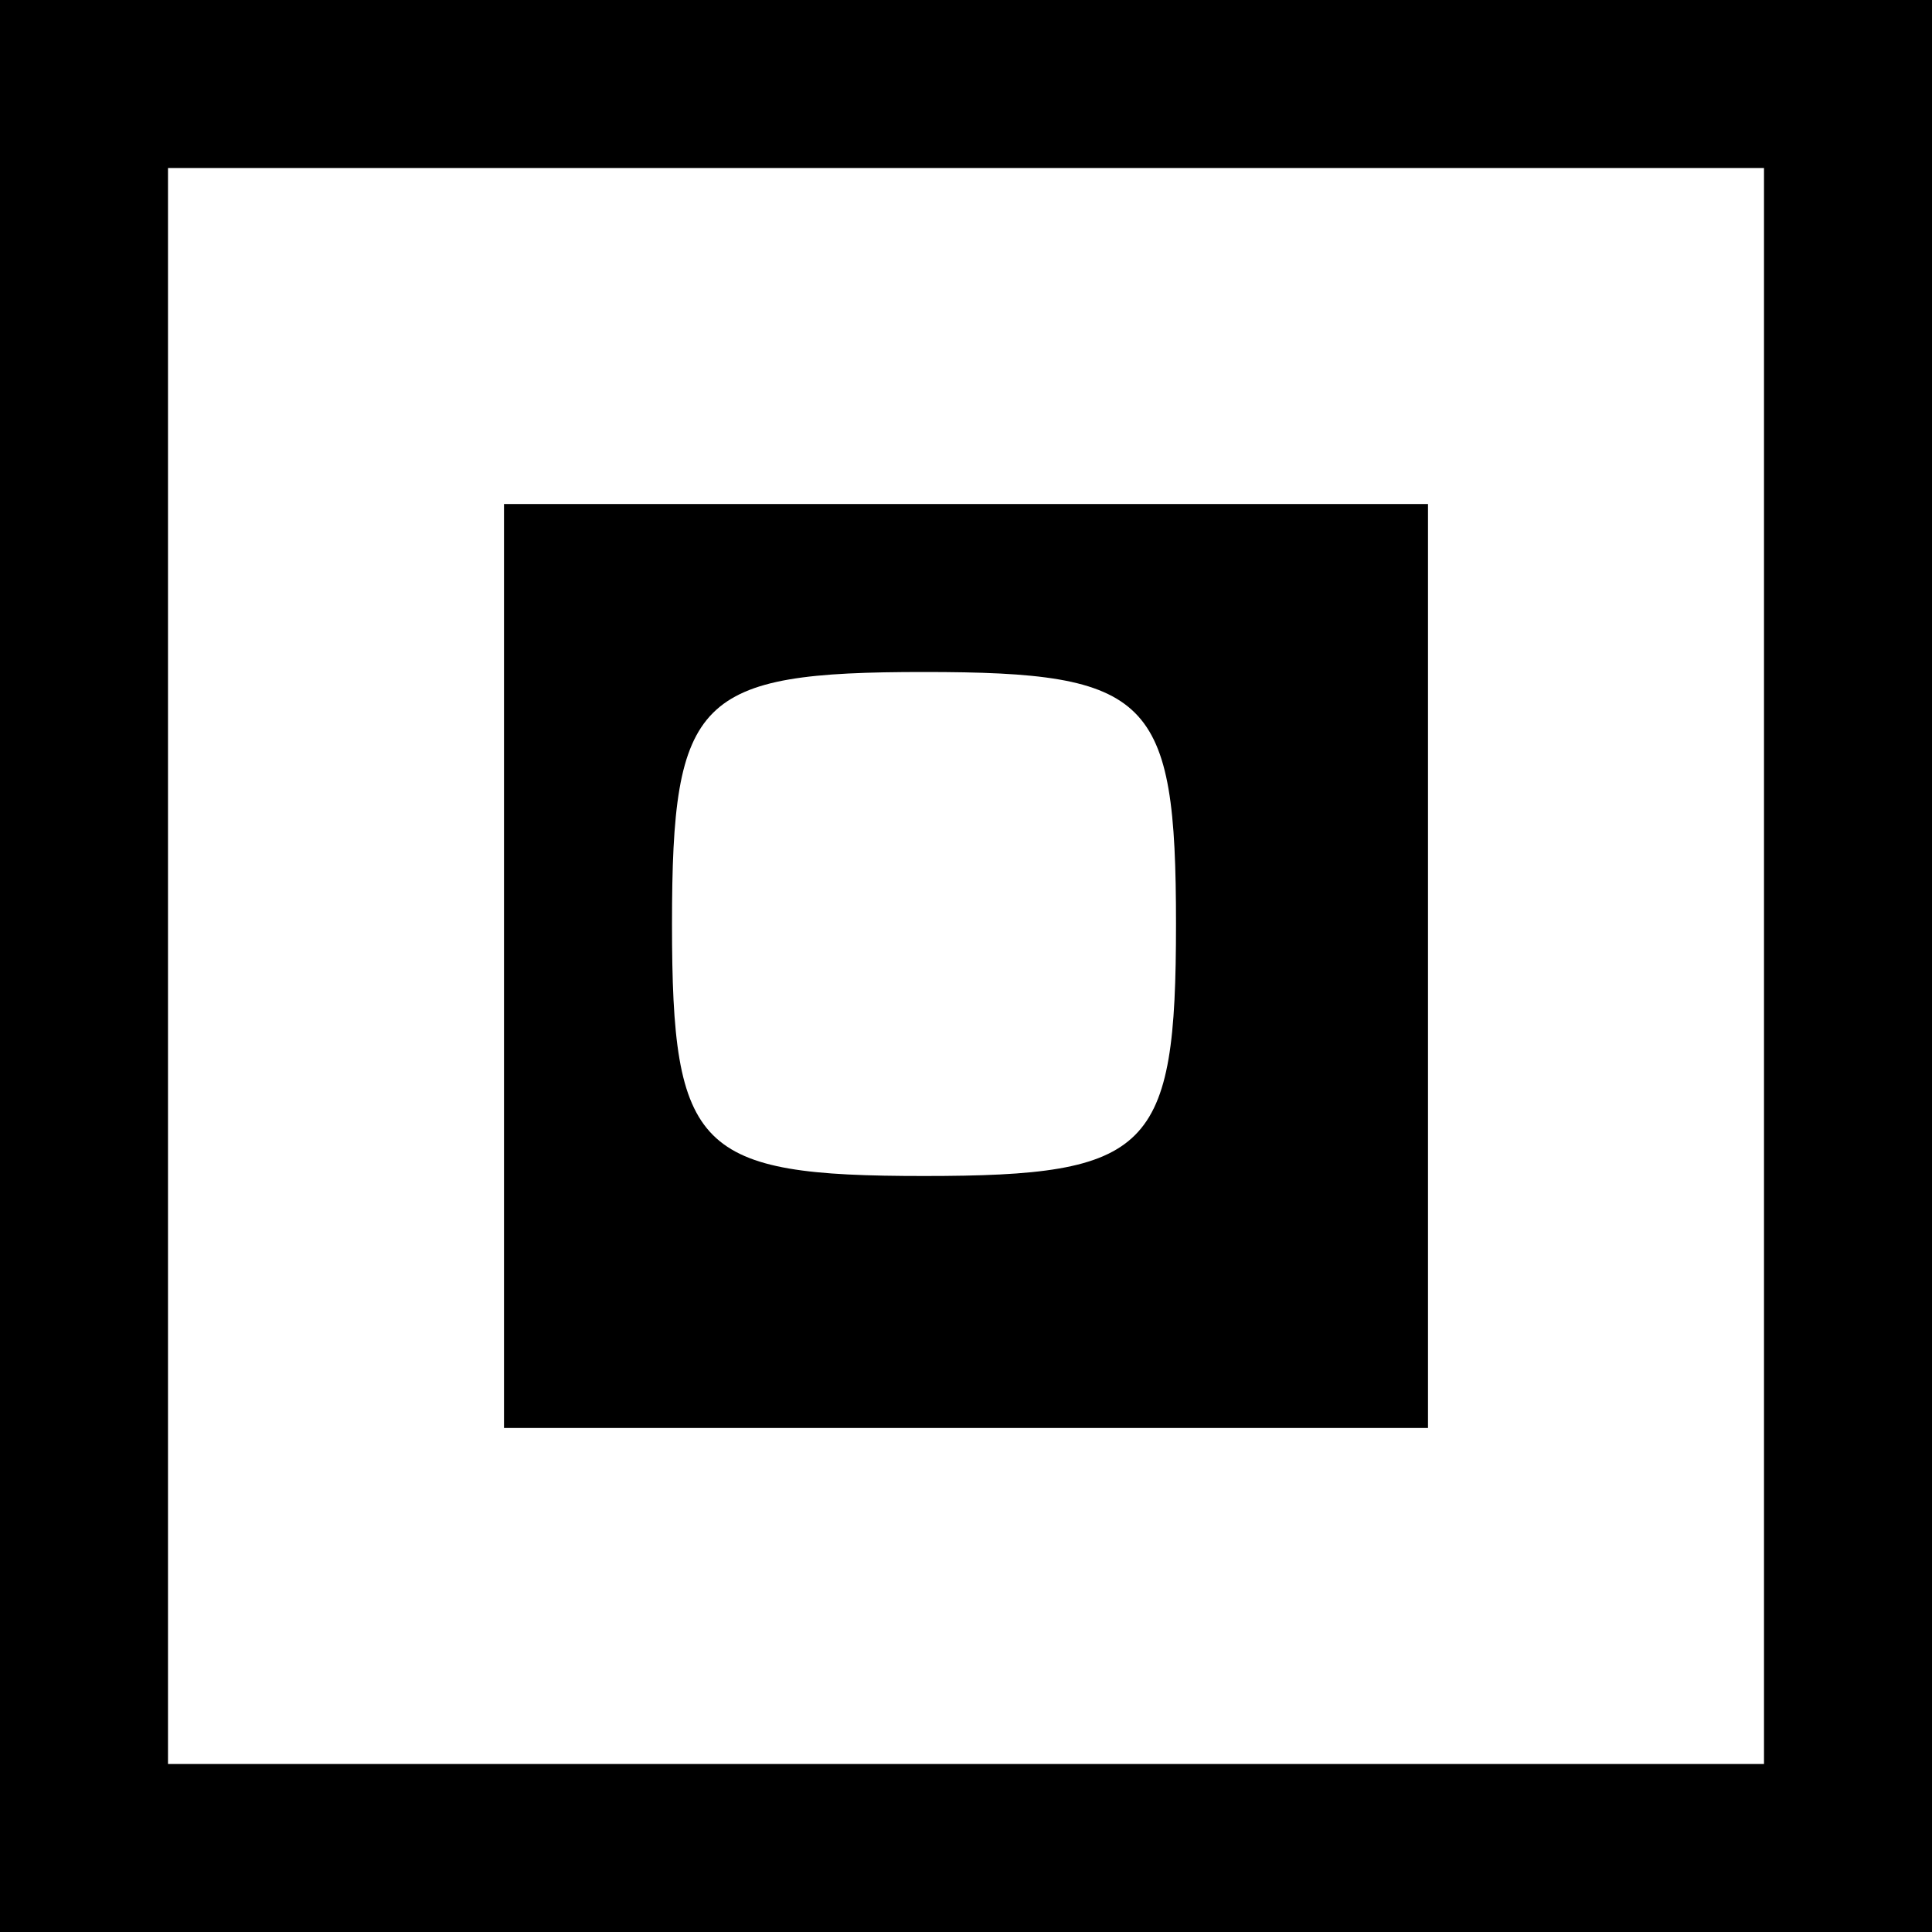 <?xml version="1.0" standalone="no"?>
<!DOCTYPE svg PUBLIC "-//W3C//DTD SVG 20010904//EN"
 "http://www.w3.org/TR/2001/REC-SVG-20010904/DTD/svg10.dtd">
<svg version="1.0" xmlns="http://www.w3.org/2000/svg"
 width="23pt" height="23pt" viewBox="0 0 23 23"
 preserveAspectRatio="xMidYMid meet">

<g transform="translate(0,23) scale(0.1,-0.1)" stroke="none">
<path d="M0 115 l0 -115 115 0 115 0 0 115 0 115 -115 0 -115 0 0 -115z m210
0 l0 -95 -95 0 -95 0 0 95 0 95 95 0 95 0 0 -95z"/>
<path d="M60 115 l0 -55 55 0 55 0 0 55 0 55 -55 0 -55 0 0 -55z m80 5 c0 -27
-3 -30 -30 -30 -27 0 -30 3 -30 30 0 27 3 30 30 30 27 0 30 -3 30 -30z"/>
</g>
</svg>
